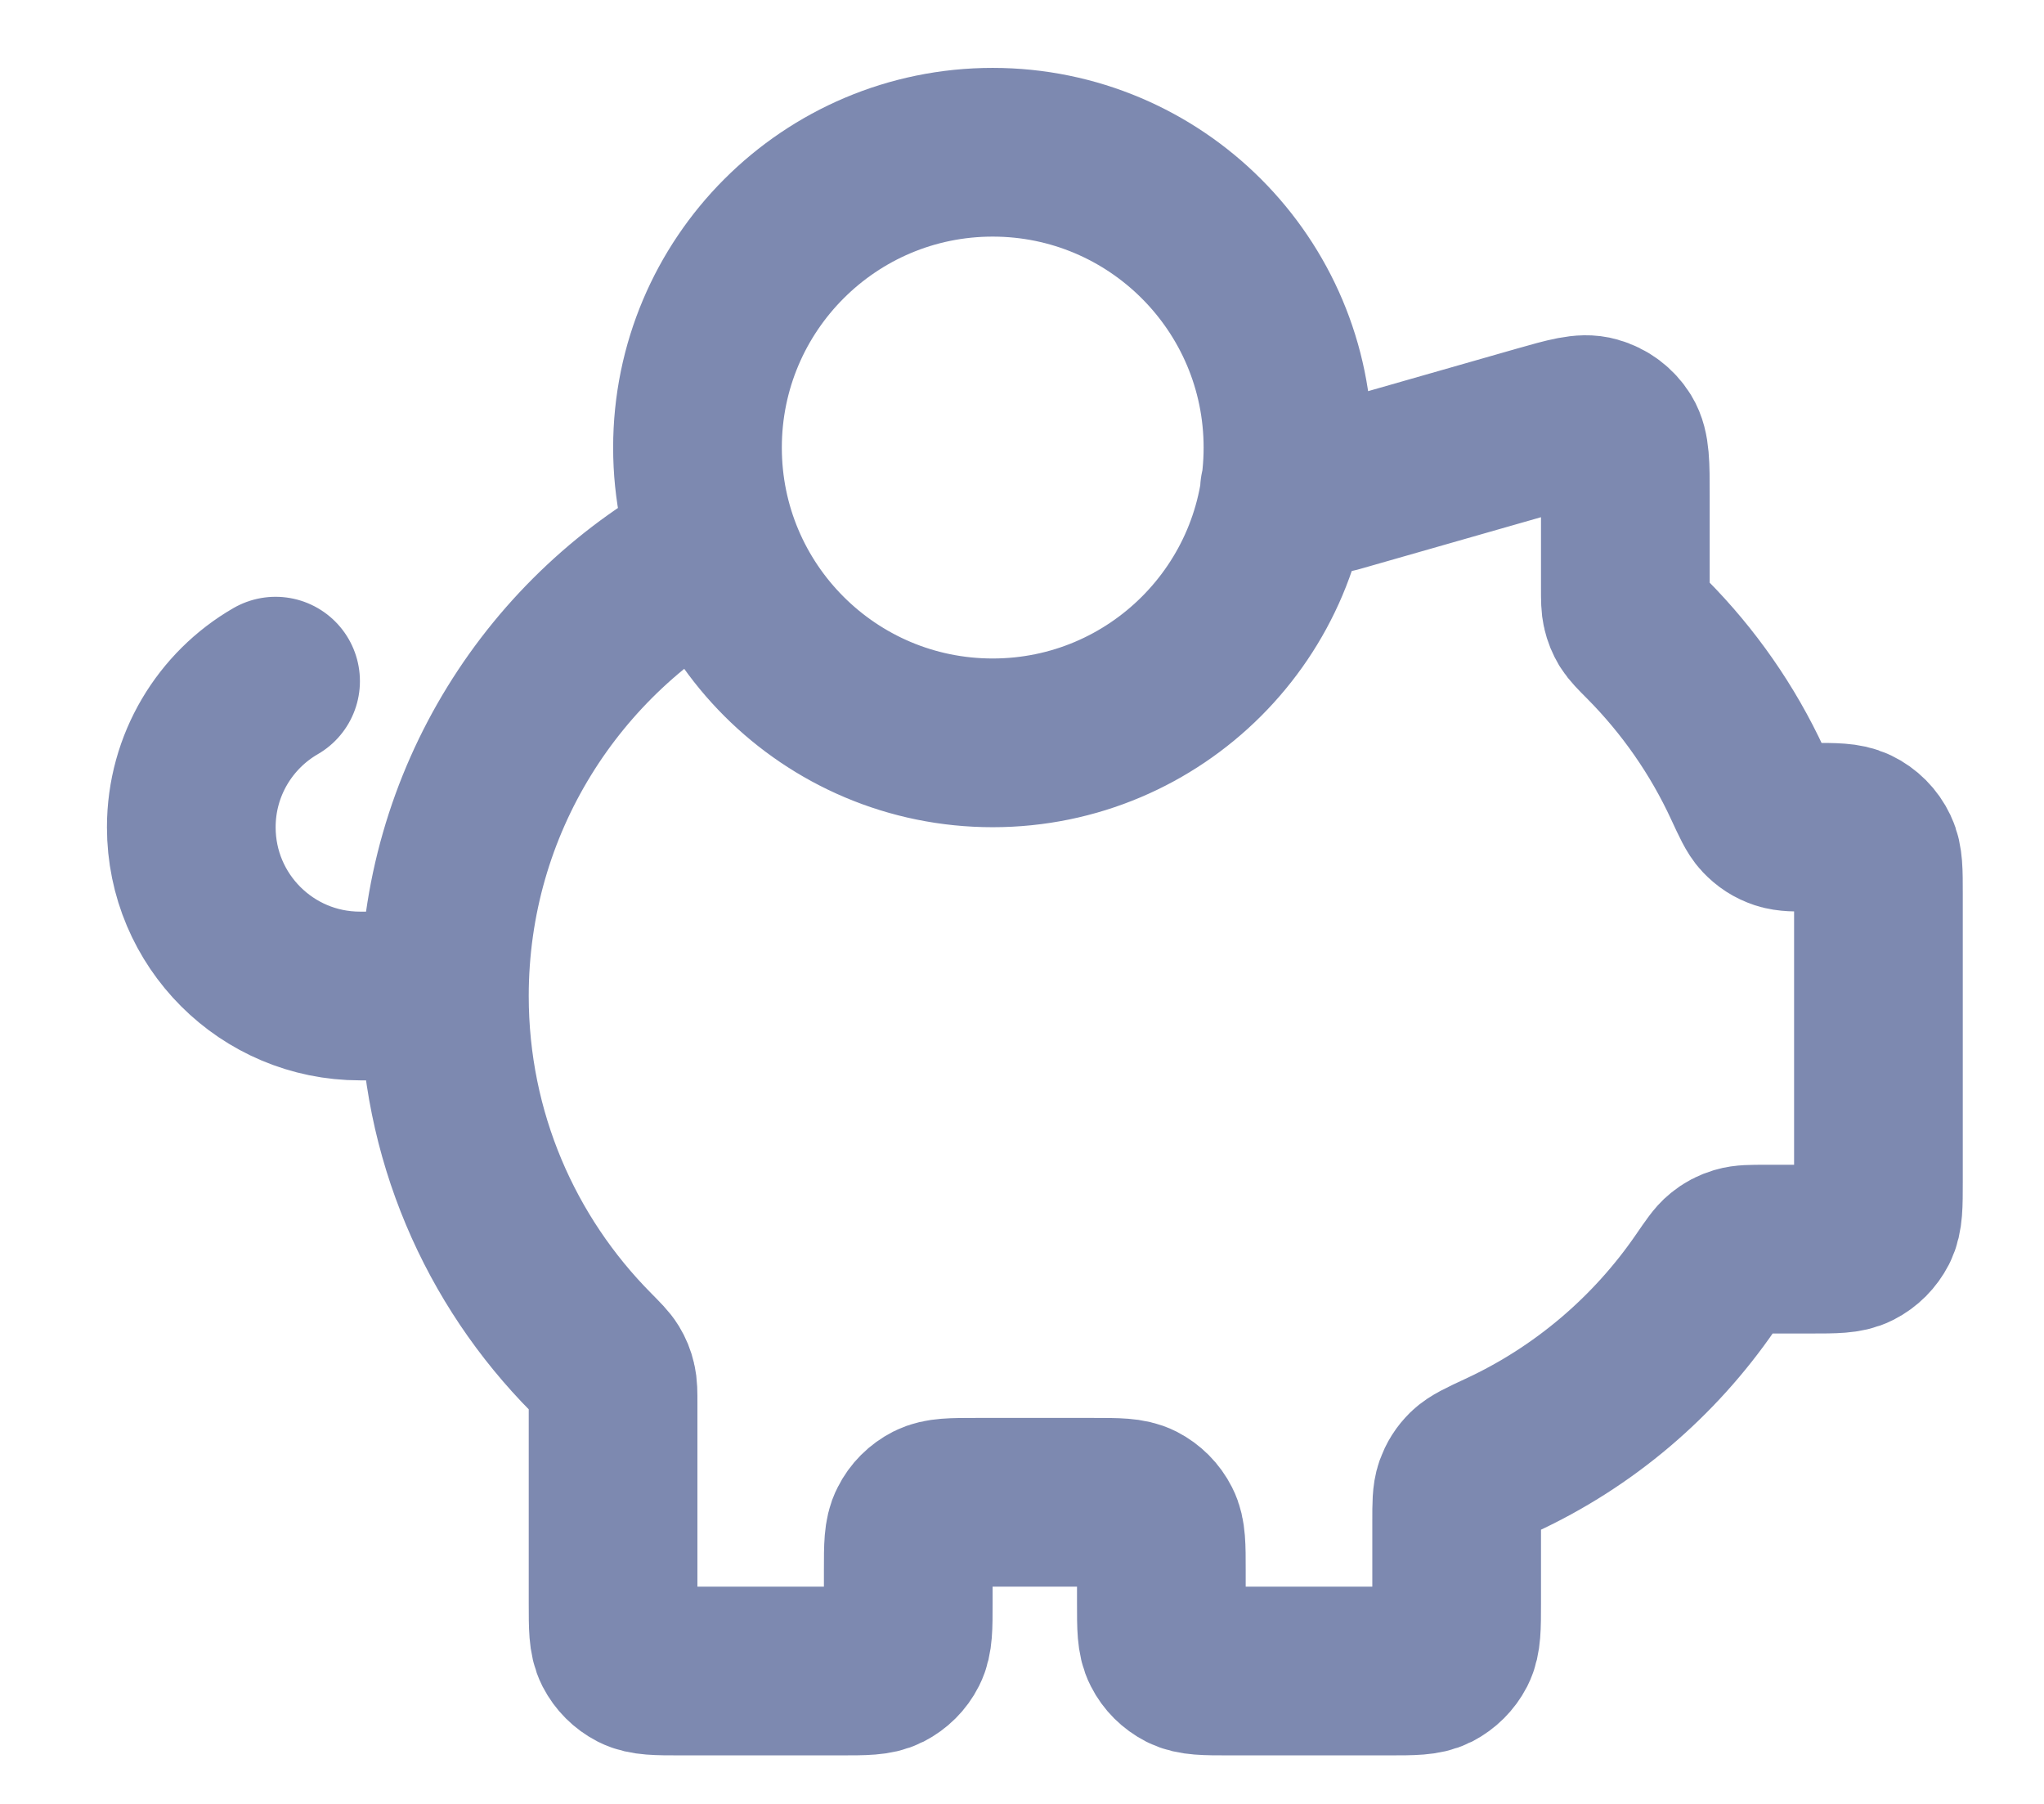 <svg width="17" height="15" viewBox="0 0 17 15" fill="none" xmlns="http://www.w3.org/2000/svg">
<path d="M3.696 8.282C3.696 9.439 4.162 10.486 4.917 11.247C4.99 11.321 5.026 11.357 5.048 11.393C5.068 11.426 5.08 11.455 5.089 11.494C5.099 11.534 5.099 11.579 5.099 11.671V13.334C5.099 13.53 5.099 13.629 5.137 13.704C5.171 13.77 5.224 13.823 5.29 13.857C5.365 13.895 5.464 13.895 5.66 13.895H6.993C7.19 13.895 7.288 13.895 7.363 13.857C7.429 13.823 7.483 13.77 7.516 13.704C7.554 13.629 7.554 13.53 7.554 13.334V13.053C7.554 12.857 7.554 12.758 7.593 12.684C7.626 12.617 7.68 12.564 7.746 12.53C7.821 12.492 7.919 12.492 8.116 12.492H9.098C9.294 12.492 9.393 12.492 9.468 12.53C9.534 12.564 9.587 12.617 9.621 12.684C9.659 12.758 9.659 12.857 9.659 13.053V13.334C9.659 13.53 9.659 13.629 9.698 13.704C9.731 13.77 9.785 13.823 9.851 13.857C9.926 13.895 10.024 13.895 10.221 13.895H11.554C11.75 13.895 11.848 13.895 11.924 13.857C11.989 13.823 12.043 13.77 12.077 13.704C12.115 13.629 12.115 13.53 12.115 13.334V12.649C12.115 12.508 12.115 12.437 12.135 12.38C12.155 12.325 12.179 12.287 12.22 12.246C12.263 12.204 12.336 12.17 12.482 12.102C13.172 11.783 13.76 11.282 14.186 10.661C14.261 10.552 14.298 10.497 14.338 10.465C14.376 10.434 14.411 10.416 14.457 10.402C14.507 10.387 14.565 10.387 14.682 10.387H15.062C15.258 10.387 15.357 10.387 15.431 10.349C15.498 10.315 15.551 10.261 15.585 10.195C15.623 10.12 15.623 10.022 15.623 9.826V7.43C15.623 7.243 15.623 7.15 15.588 7.078C15.554 7.006 15.496 6.948 15.425 6.914C15.352 6.879 15.259 6.879 15.072 6.879C14.936 6.879 14.869 6.879 14.814 6.861C14.755 6.841 14.714 6.814 14.671 6.769C14.632 6.728 14.6 6.658 14.535 6.518C14.328 6.07 14.044 5.664 13.7 5.317C13.627 5.244 13.591 5.207 13.569 5.172C13.549 5.138 13.537 5.109 13.528 5.071C13.518 5.031 13.518 4.985 13.518 4.894V4.115C13.518 3.862 13.518 3.736 13.466 3.651C13.42 3.577 13.347 3.522 13.263 3.499C13.167 3.471 13.046 3.506 12.803 3.575L11.138 4.051C11.11 4.059 11.096 4.063 11.081 4.066C11.069 4.068 11.056 4.07 11.043 4.071C11.028 4.073 11.013 4.073 10.984 4.073H10.683M3.696 8.282C3.696 6.666 4.607 5.262 5.944 4.557M3.696 8.282H2.994C2.219 8.282 1.591 7.654 1.591 6.879C1.591 6.36 1.873 5.906 2.292 5.664M10.712 3.722C10.712 5.078 9.612 6.177 8.256 6.177C6.9 6.177 5.801 5.078 5.801 3.722C5.801 2.366 6.9 1.266 8.256 1.266C9.612 1.266 10.712 2.366 10.712 3.722Z" stroke="#7D89B0" stroke-width="1.403" stroke-linecap="round" stroke-linejoin="round"/>
</svg>
